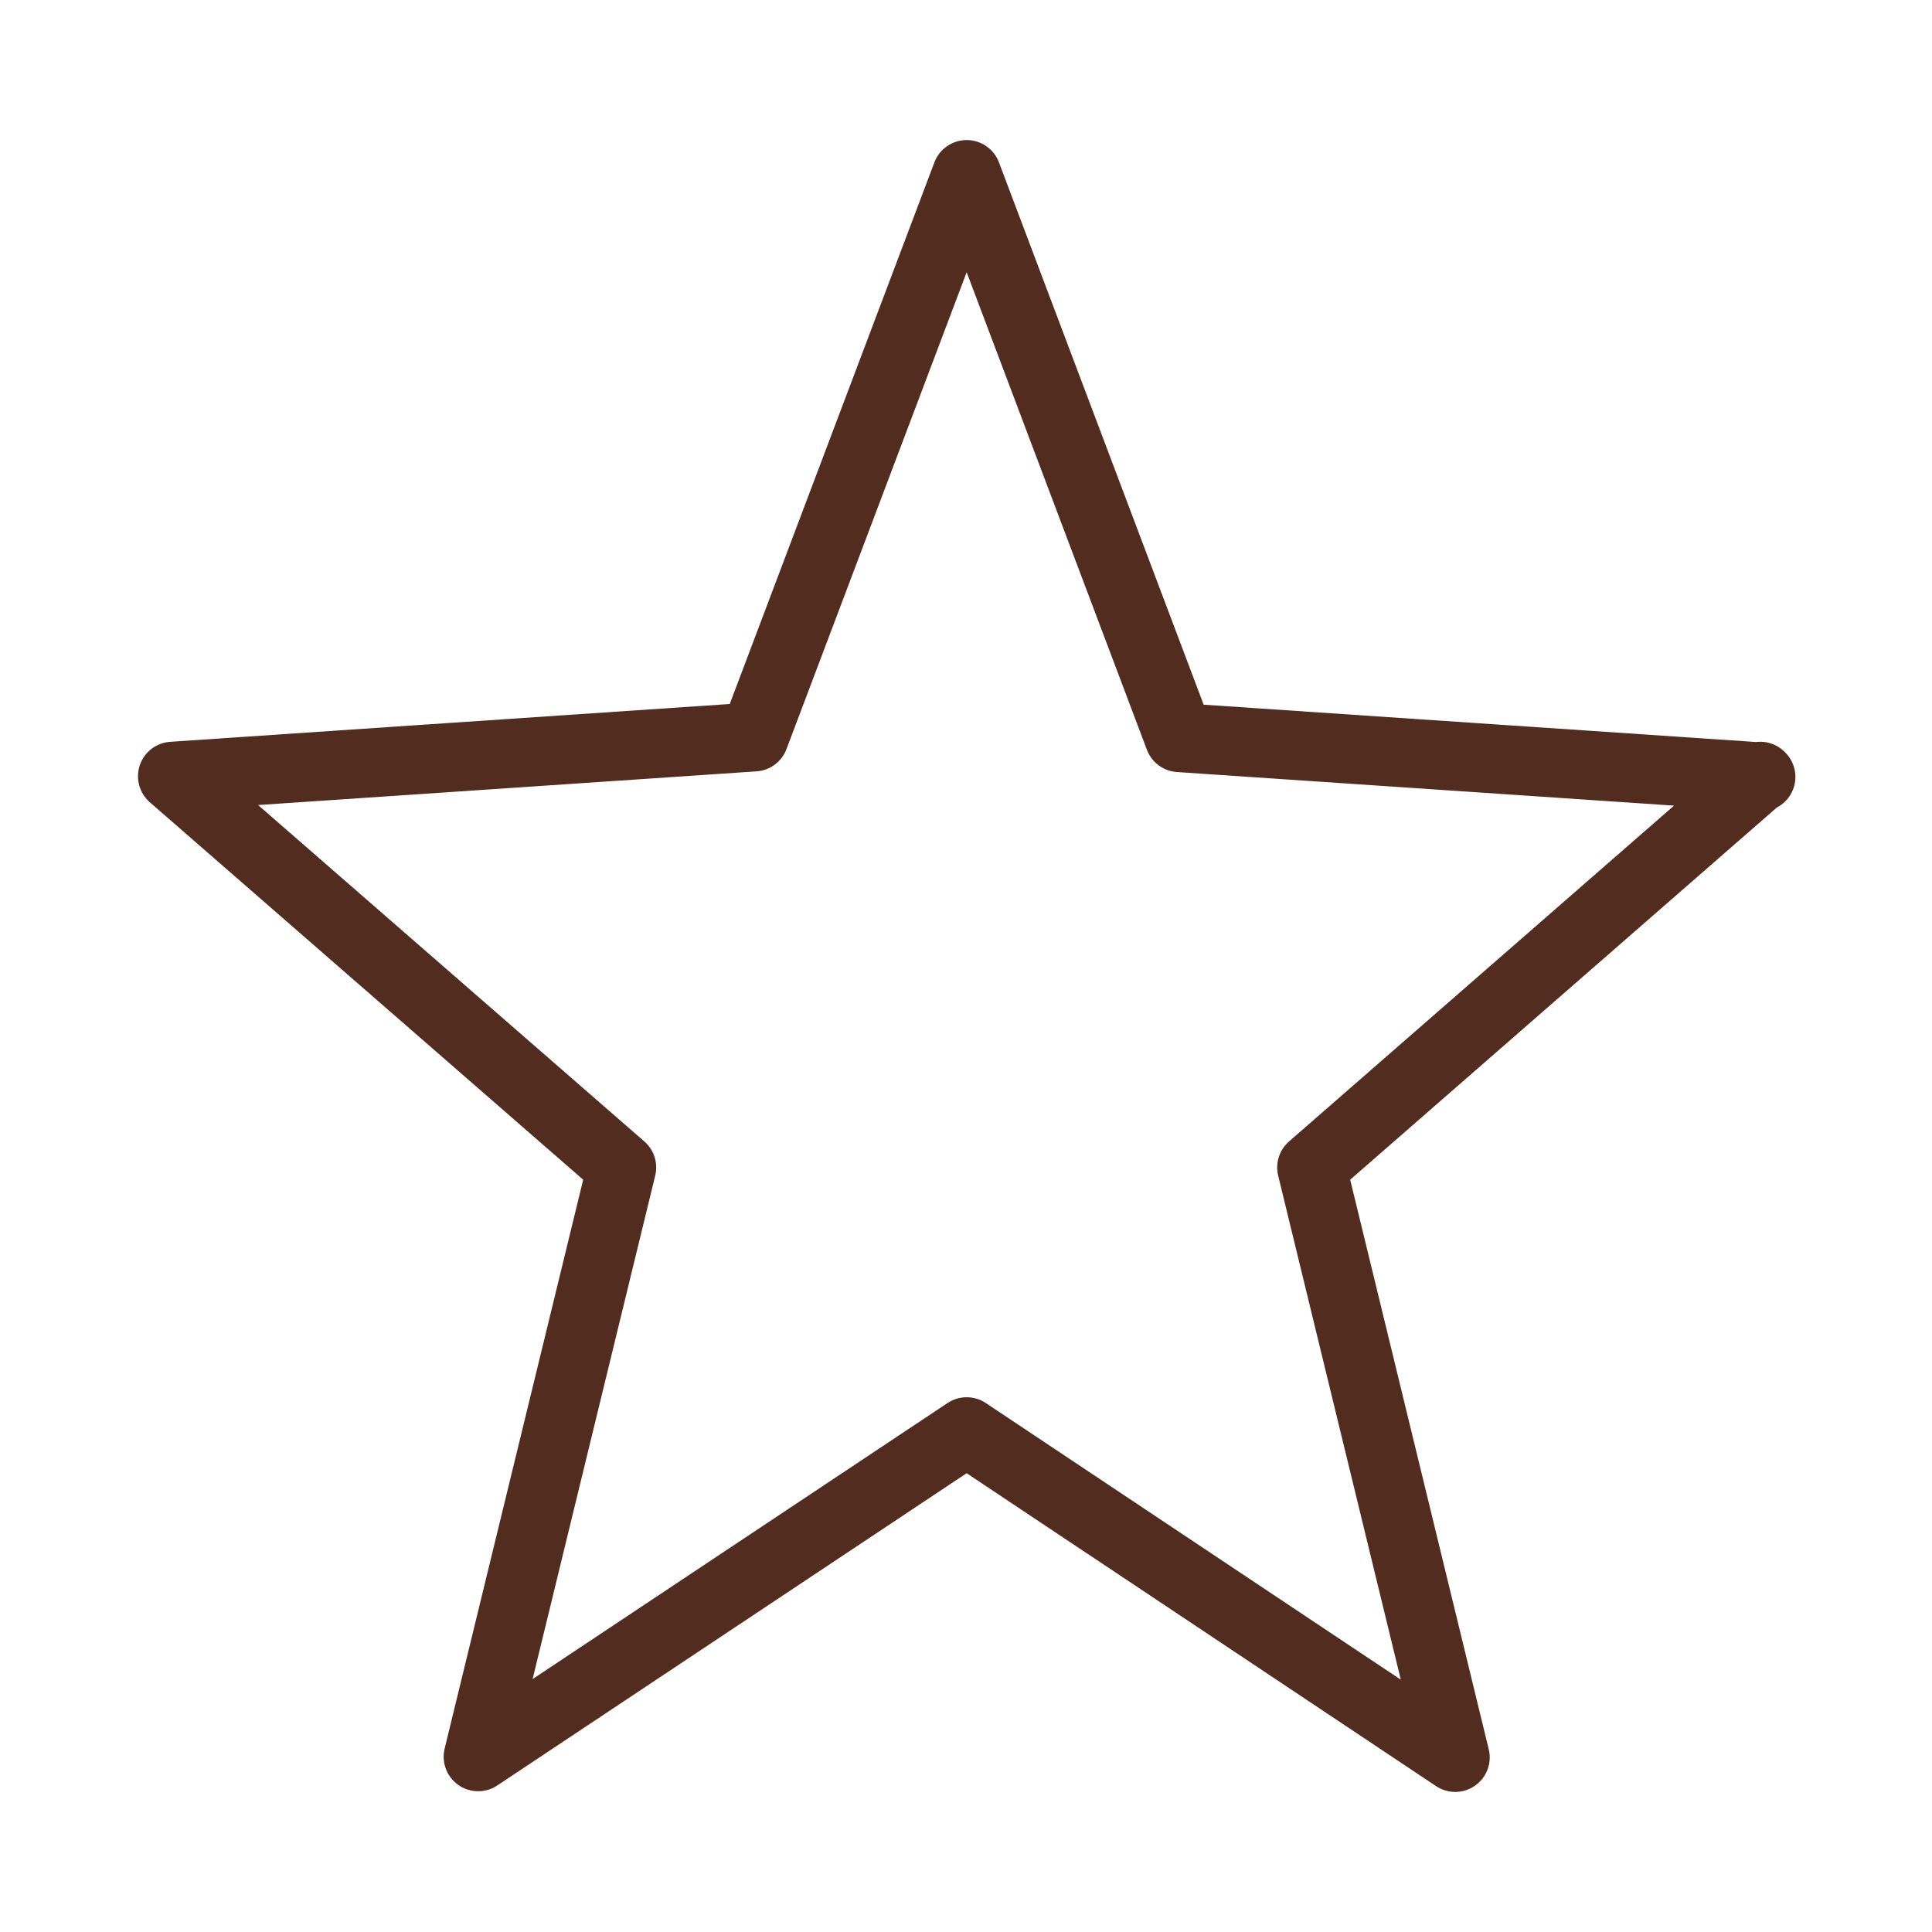 <svg xmlns="http://www.w3.org/2000/svg" fill="none" viewBox="0 0 60 60" height="60" width="60">
<path stroke-linejoin="round" stroke-linecap="round" stroke-width="2.143" stroke="#512C1F" d="M54.664 24.107L40.736 36.257L45.193 54.578L30.021 44.464L14.85 54.557L19.307 36.257L5.357 24.107L23.422 22.886L30.021 5.421L36.621 22.907L54.686 24.128L54.664 24.107Z"></path>
</svg>
